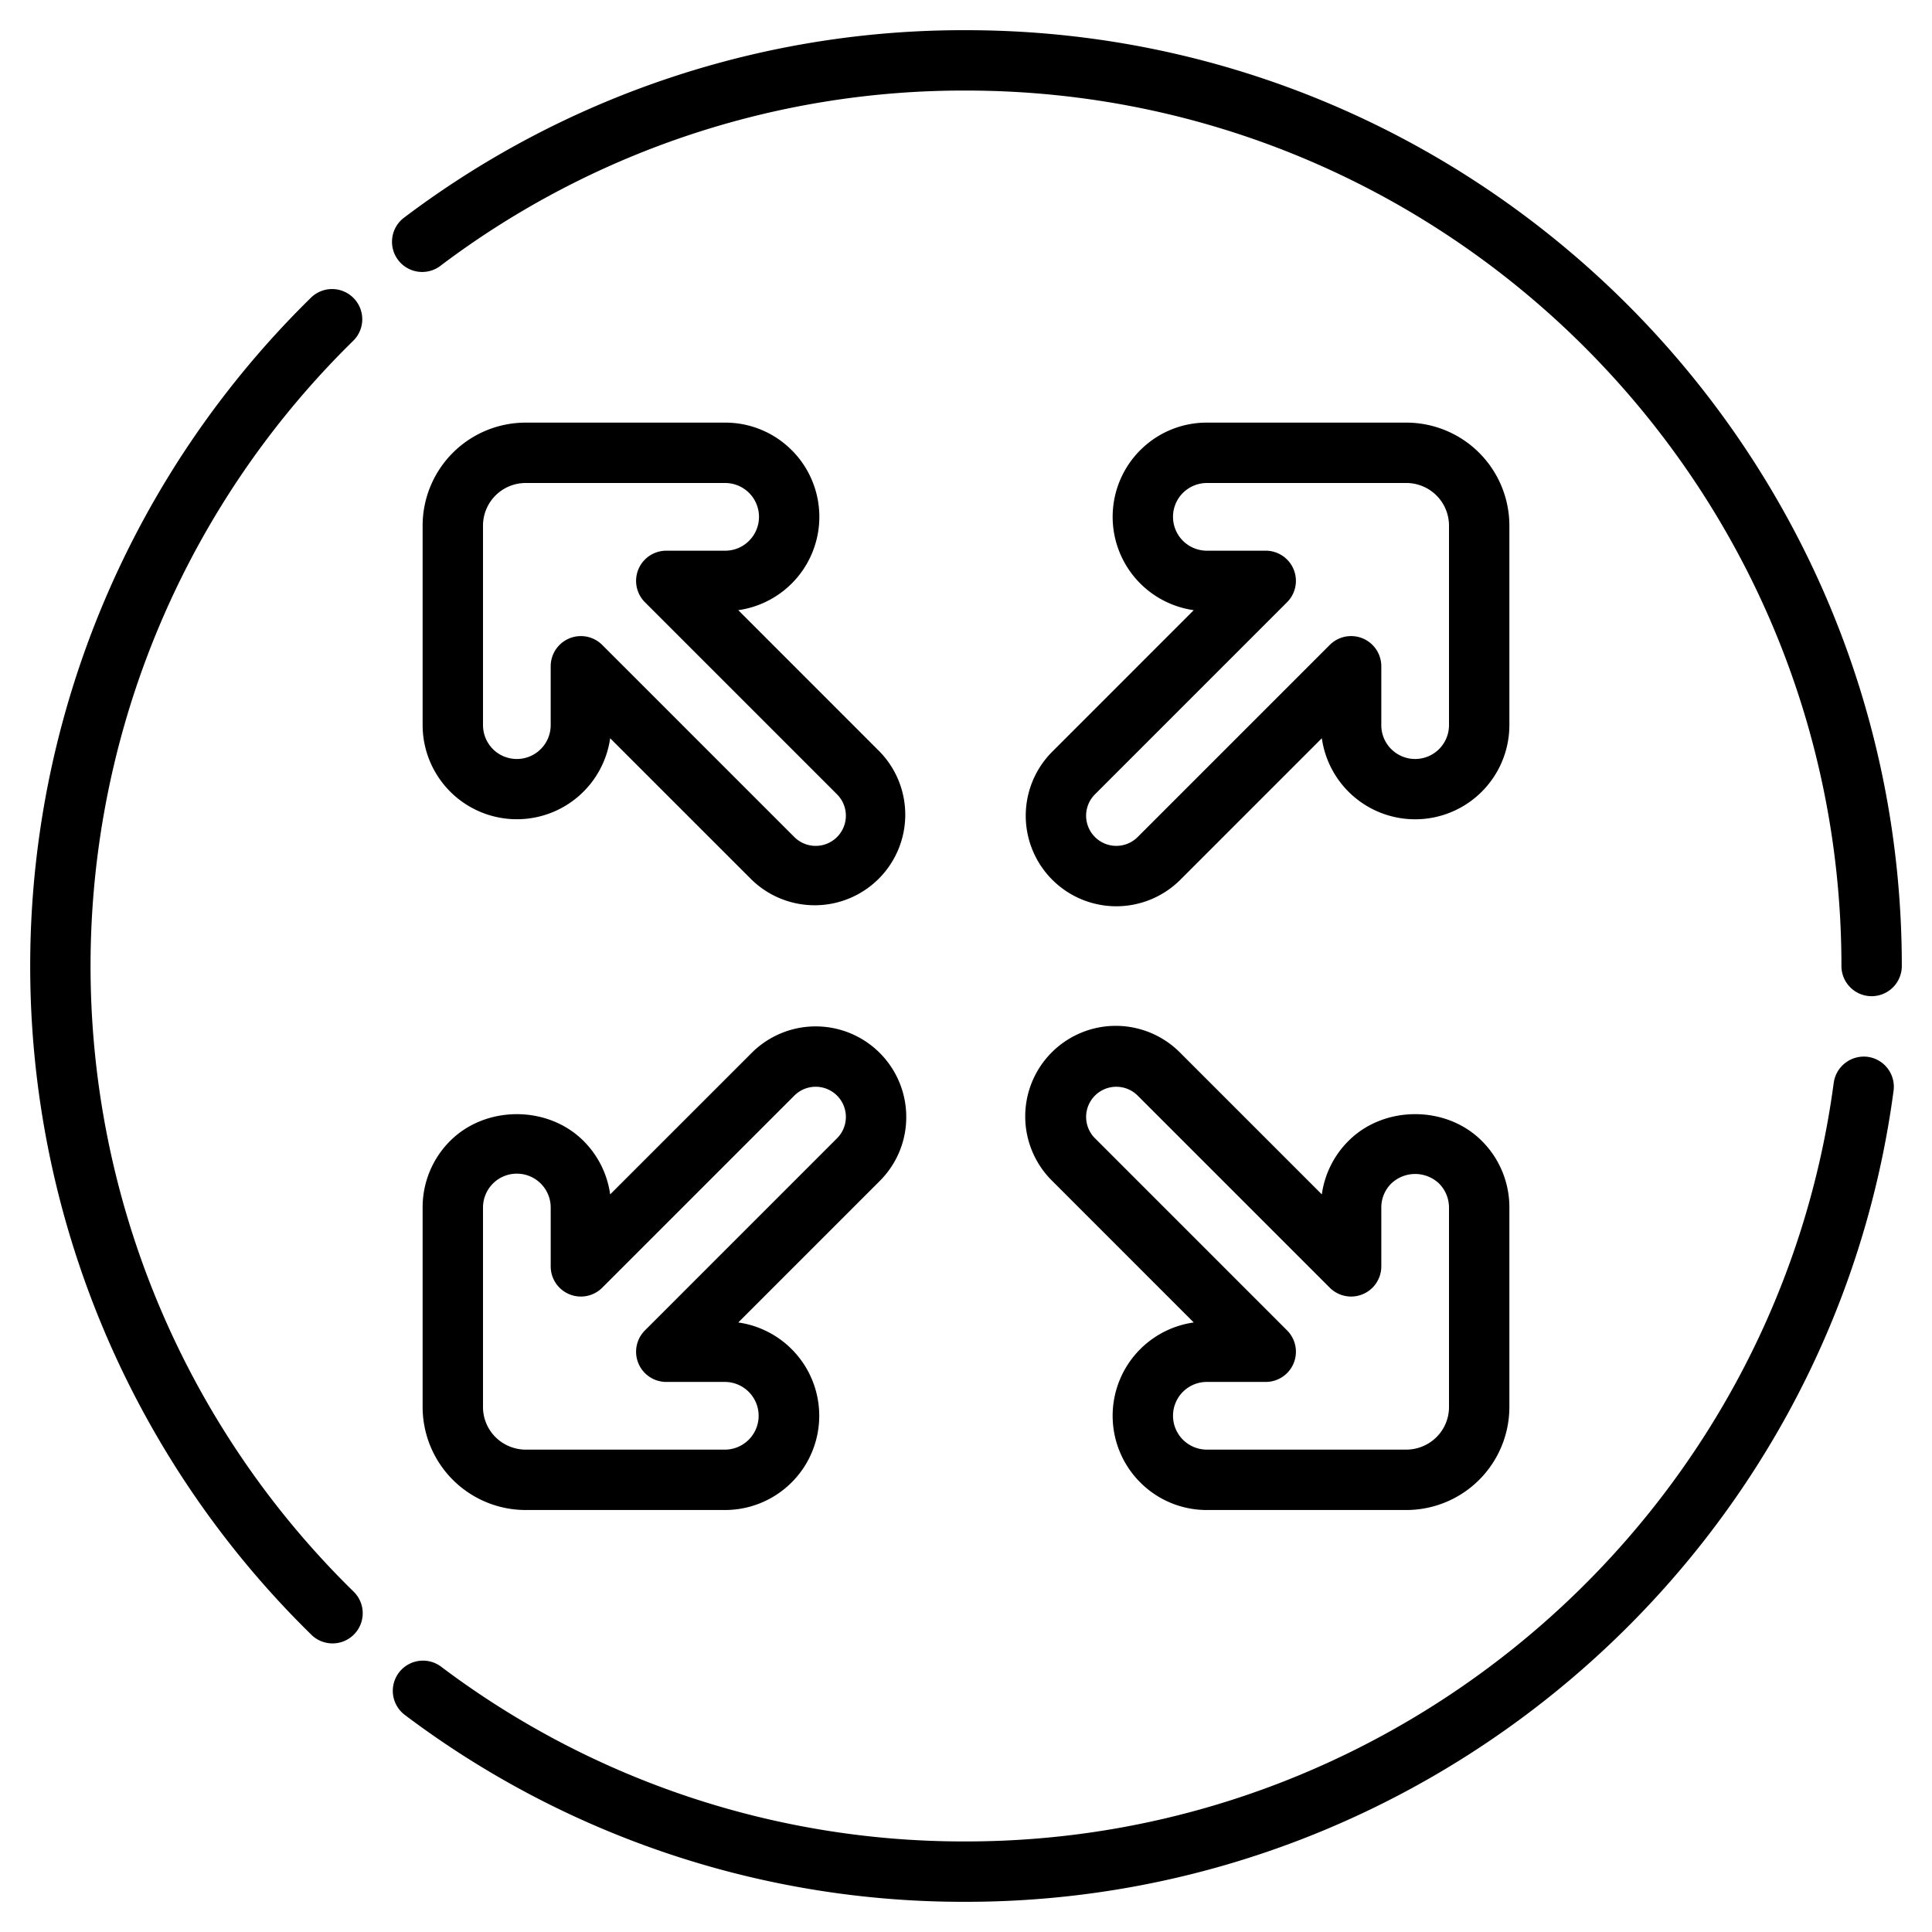 <svg height="512" width="512" viewBox="0 0 512 512" xmlns="http://www.w3.org/2000/svg"><g data-name="Layer 4" id="Layer_4"><path d="M93.711,79A7.987,7.987,0,0,0,82.4,78.9a248,248,0,0,0,0,354.21,8,8,0,1,0,11.2-11.421,232,232,0,0,1,0-331.368A8,8,0,0,0,93.711,79Z"></path><path d="M494.941,280.07a8.064,8.064,0,0,0-8.984,6.875C470.684,401.566,371.824,488,256,488a229.986,229.986,0,0,1-139.215-46.395,8,8,0,0,0-9.609,12.79A245.85,245.85,0,0,0,256,504c123.812,0,229.488-92.406,245.816-214.945A8,8,0,0,0,494.941,280.07Z"></path><path d="M116.805,70.379A230.014,230.014,0,0,1,256,24c127.926,0,232,104.074,232,232a8,8,0,0,0,16,0C504,119.254,392.746,8,256,8A245.88,245.88,0,0,0,107.2,57.59a8,8,0,1,0,9.61,12.789Z"></path><path d="M400,139.312A27.314,27.314,0,0,0,372.688,112H319.832a24.81,24.81,0,0,0-17.652,7.309l-.008,0A24.982,24.982,0,0,0,316.355,161.7L278.863,199.2a24,24,0,0,0,33.942,33.942L350.3,195.645a24.973,24.973,0,0,0,49.7-3.477Zm-16,52.856a8.97,8.97,0,0,1-15.312,6.344,8.915,8.915,0,0,1-2.629-6.344v-15.6a8,8,0,0,0-13.657-5.656l-50.91,50.91a8,8,0,0,1-11.316-11.316l50.91-50.91a8,8,0,0,0-5.656-13.657h-15.6a8.973,8.973,0,0,1-6.344-15.316A9.048,9.048,0,0,1,319.832,128h52.856A11.308,11.308,0,0,1,384,139.312Z"></path><path d="M209.828,119.312l-.008,0A24.81,24.81,0,0,0,192.168,112H139.312A27.314,27.314,0,0,0,112,139.312v52.856a24.974,24.974,0,0,0,49.7,3.477L199.2,233.137A24,24,0,0,0,233.137,199.2L195.645,161.7a24.982,24.982,0,0,0,14.183-42.391Zm-11.316,24a8.915,8.915,0,0,1-6.344,2.629h-15.6a8,8,0,0,0-5.656,13.657l50.91,50.91a8,8,0,0,1-11.316,11.316l-50.91-50.91a8,8,0,0,0-13.657,5.656v15.6a8.973,8.973,0,0,1-15.312,6.348A9.051,9.051,0,0,1,128,192.168V139.312A11.308,11.308,0,0,1,139.312,128h52.856a8.969,8.969,0,0,1,6.344,15.312Z"></path><path d="M302.176,392.852a24.808,24.808,0,0,0,17.656,7.316h52.856A27.321,27.321,0,0,0,400,372.852V320a24.816,24.816,0,0,0-7.312-17.656c-9.434-9.446-25.887-9.438-35.313,0a24.787,24.787,0,0,0-7.078,14.179l-37.492-37.492a24,24,0,1,0-33.942,33.938l37.492,37.5a24.972,24.972,0,0,0-14.179,42.387Zm11.312-24a8.921,8.921,0,0,1,6.344-2.625h15.6a8,8,0,0,0,5.656-13.657l-50.91-50.918a7.991,7.991,0,0,1,0-11.308,8.015,8.015,0,0,1,11.316,0l50.91,50.91a8,8,0,0,0,13.657-5.656V320a8.9,8.9,0,0,1,2.632-6.344,9.184,9.184,0,0,1,12.68,0A9.051,9.051,0,0,1,384,320v52.852a11.239,11.239,0,0,1-3.316,8,11.386,11.386,0,0,1-8,3.313H319.832a8.973,8.973,0,0,1-6.344-15.316Z"></path><path d="M240.168,296A24,24,0,0,0,199.2,279.031L161.7,316.523a24.806,24.806,0,0,0-7.074-14.179c-9.434-9.43-25.879-9.442-35.32,0A24.81,24.81,0,0,0,112,320v52.852a27.321,27.321,0,0,0,27.312,27.316h52.856a24.974,24.974,0,0,0,3.477-49.7l37.492-37.492A23.846,23.846,0,0,0,240.168,296Zm-18.344,5.656-50.91,50.914a8,8,0,0,0,5.656,13.657h15.6a8.971,8.971,0,0,1,0,17.941H139.312a11.392,11.392,0,0,1-8-3.316,11.24,11.24,0,0,1-3.312-8V320a9.048,9.048,0,0,1,2.625-6.344A8.973,8.973,0,0,1,145.941,320v15.6a8,8,0,0,0,13.657,5.656l50.91-50.91a8,8,0,1,1,11.316,11.312Z"></path></g></svg>
